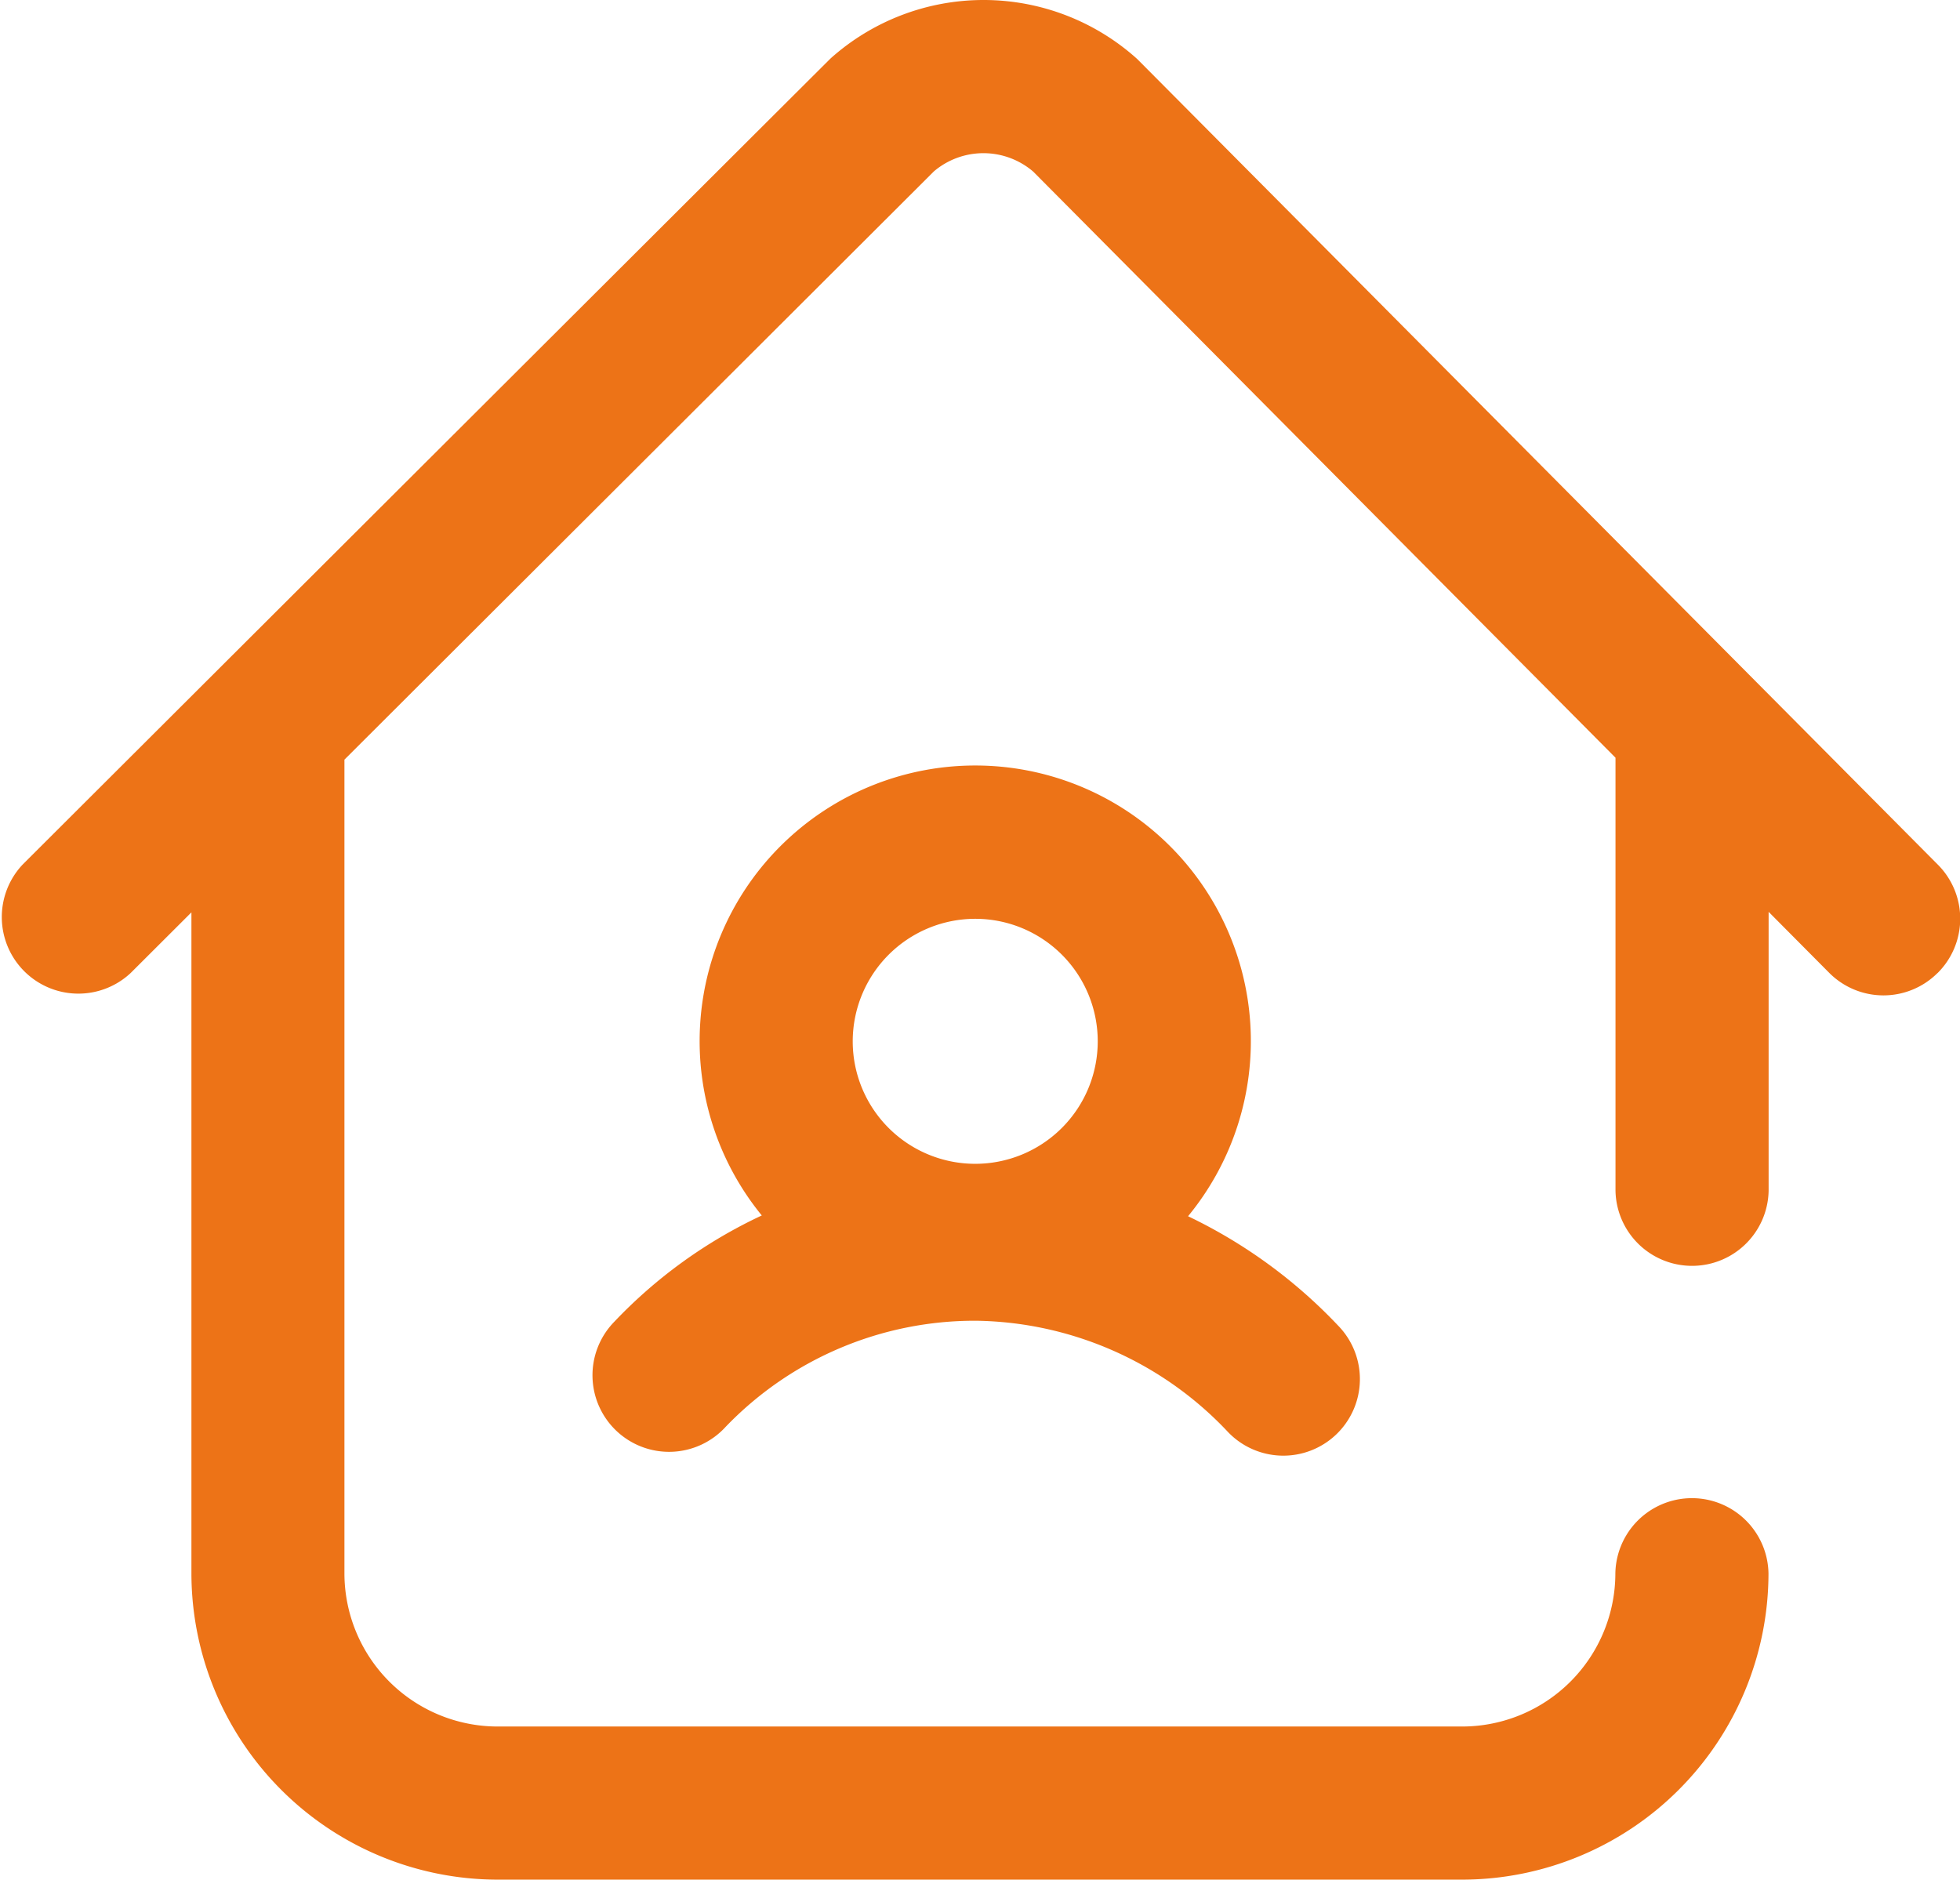 <svg xmlns="http://www.w3.org/2000/svg" width="83.418" height="80"><path fill="#ed7317" d="M82.457 41.417a3.257 3.257 0 0 1-4.608-.015l-2.576-2.593v11.865a3.259 3.259 0 0 1-6.517 0V32.249L43.973 7.303a3.255 3.255 0 0 0-4.227-.008L14.659 32.331v34.634a6.525 6.525 0 0 0 6.517 6.517h41.057a6.525 6.525 0 0 0 6.517-6.517 3.259 3.259 0 0 1 6.517 0 13.049 13.049 0 0 1-13.034 13.034H21.181A13.049 13.049 0 0 1 8.147 66.965V38.831l-2.586 2.581a3.259 3.259 0 0 1-4.6-4.613s34.351-34.281 34.4-34.322a9.768 9.768 0 0 1 13.032.028c.046.042 34.087 34.3 34.087 34.3a3.258 3.258 0 0 1-.015 4.608ZM32.422 51.731a11.73 11.73 0 1 1 18.142.033 21.63 21.63 0 0 1 6.385 4.653 3.259 3.259 0 1 1-4.735 4.478 14.988 14.988 0 0 0-10.667-4.683 14.7 14.7 0 0 0-10.667 4.52 3.259 3.259 0 1 1-4.735-4.478 20.786 20.786 0 0 1 6.277-4.523Zm3.87-7.412a5.214 5.214 0 1 0 5.214-5.214 5.22 5.22 0 0 0-5.214 5.214Zm0 0"/></svg>